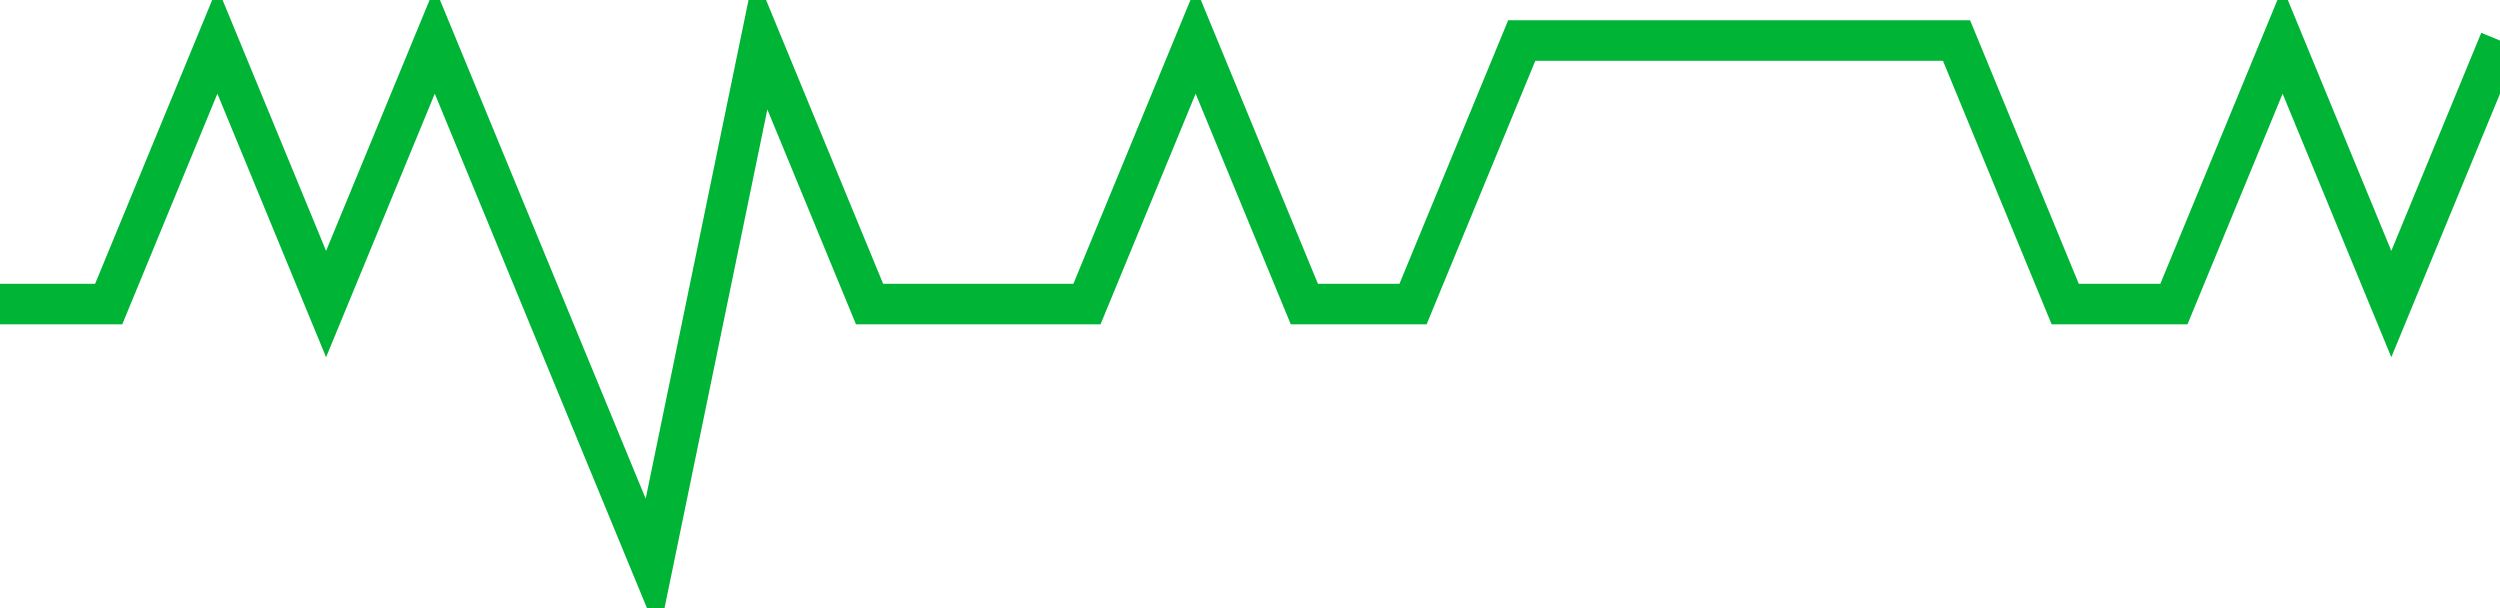 <!-- Generated with https://github.com/jxxe/sparkline/ --><svg viewBox="0 0 185 45" class="sparkline" xmlns="http://www.w3.org/2000/svg"><path class="sparkline--fill" d="M 0 22.5 L 0 22.5 L 8.043 22.5 L 16.087 3 L 24.13 22.5 L 32.174 3 L 40.217 22.5 L 48.261 42 L 56.304 3 L 64.348 22.5 L 72.391 22.5 L 80.435 22.5 L 88.478 3 L 96.522 22.5 L 104.565 22.5 L 112.609 3 L 120.652 3 L 128.696 3 L 136.739 3 L 144.783 3 L 152.826 22.5 L 160.87 22.5 L 168.913 3 L 176.957 22.5 L 185 3 V 45 L 0 45 Z" stroke="none" fill="none" ></path><path class="sparkline--line" d="M 0 22.5 L 0 22.5 L 8.043 22.5 L 16.087 3 L 24.13 22.5 L 32.174 3 L 40.217 22.5 L 48.261 42 L 56.304 3 L 64.348 22.5 L 72.391 22.5 L 80.435 22.5 L 88.478 3 L 96.522 22.5 L 104.565 22.5 L 112.609 3 L 120.652 3 L 128.696 3 L 136.739 3 L 144.783 3 L 152.826 22.5 L 160.87 22.5 L 168.913 3 L 176.957 22.5 L 185 3" fill="none" stroke-width="3" stroke="#00B436" ></path></svg>